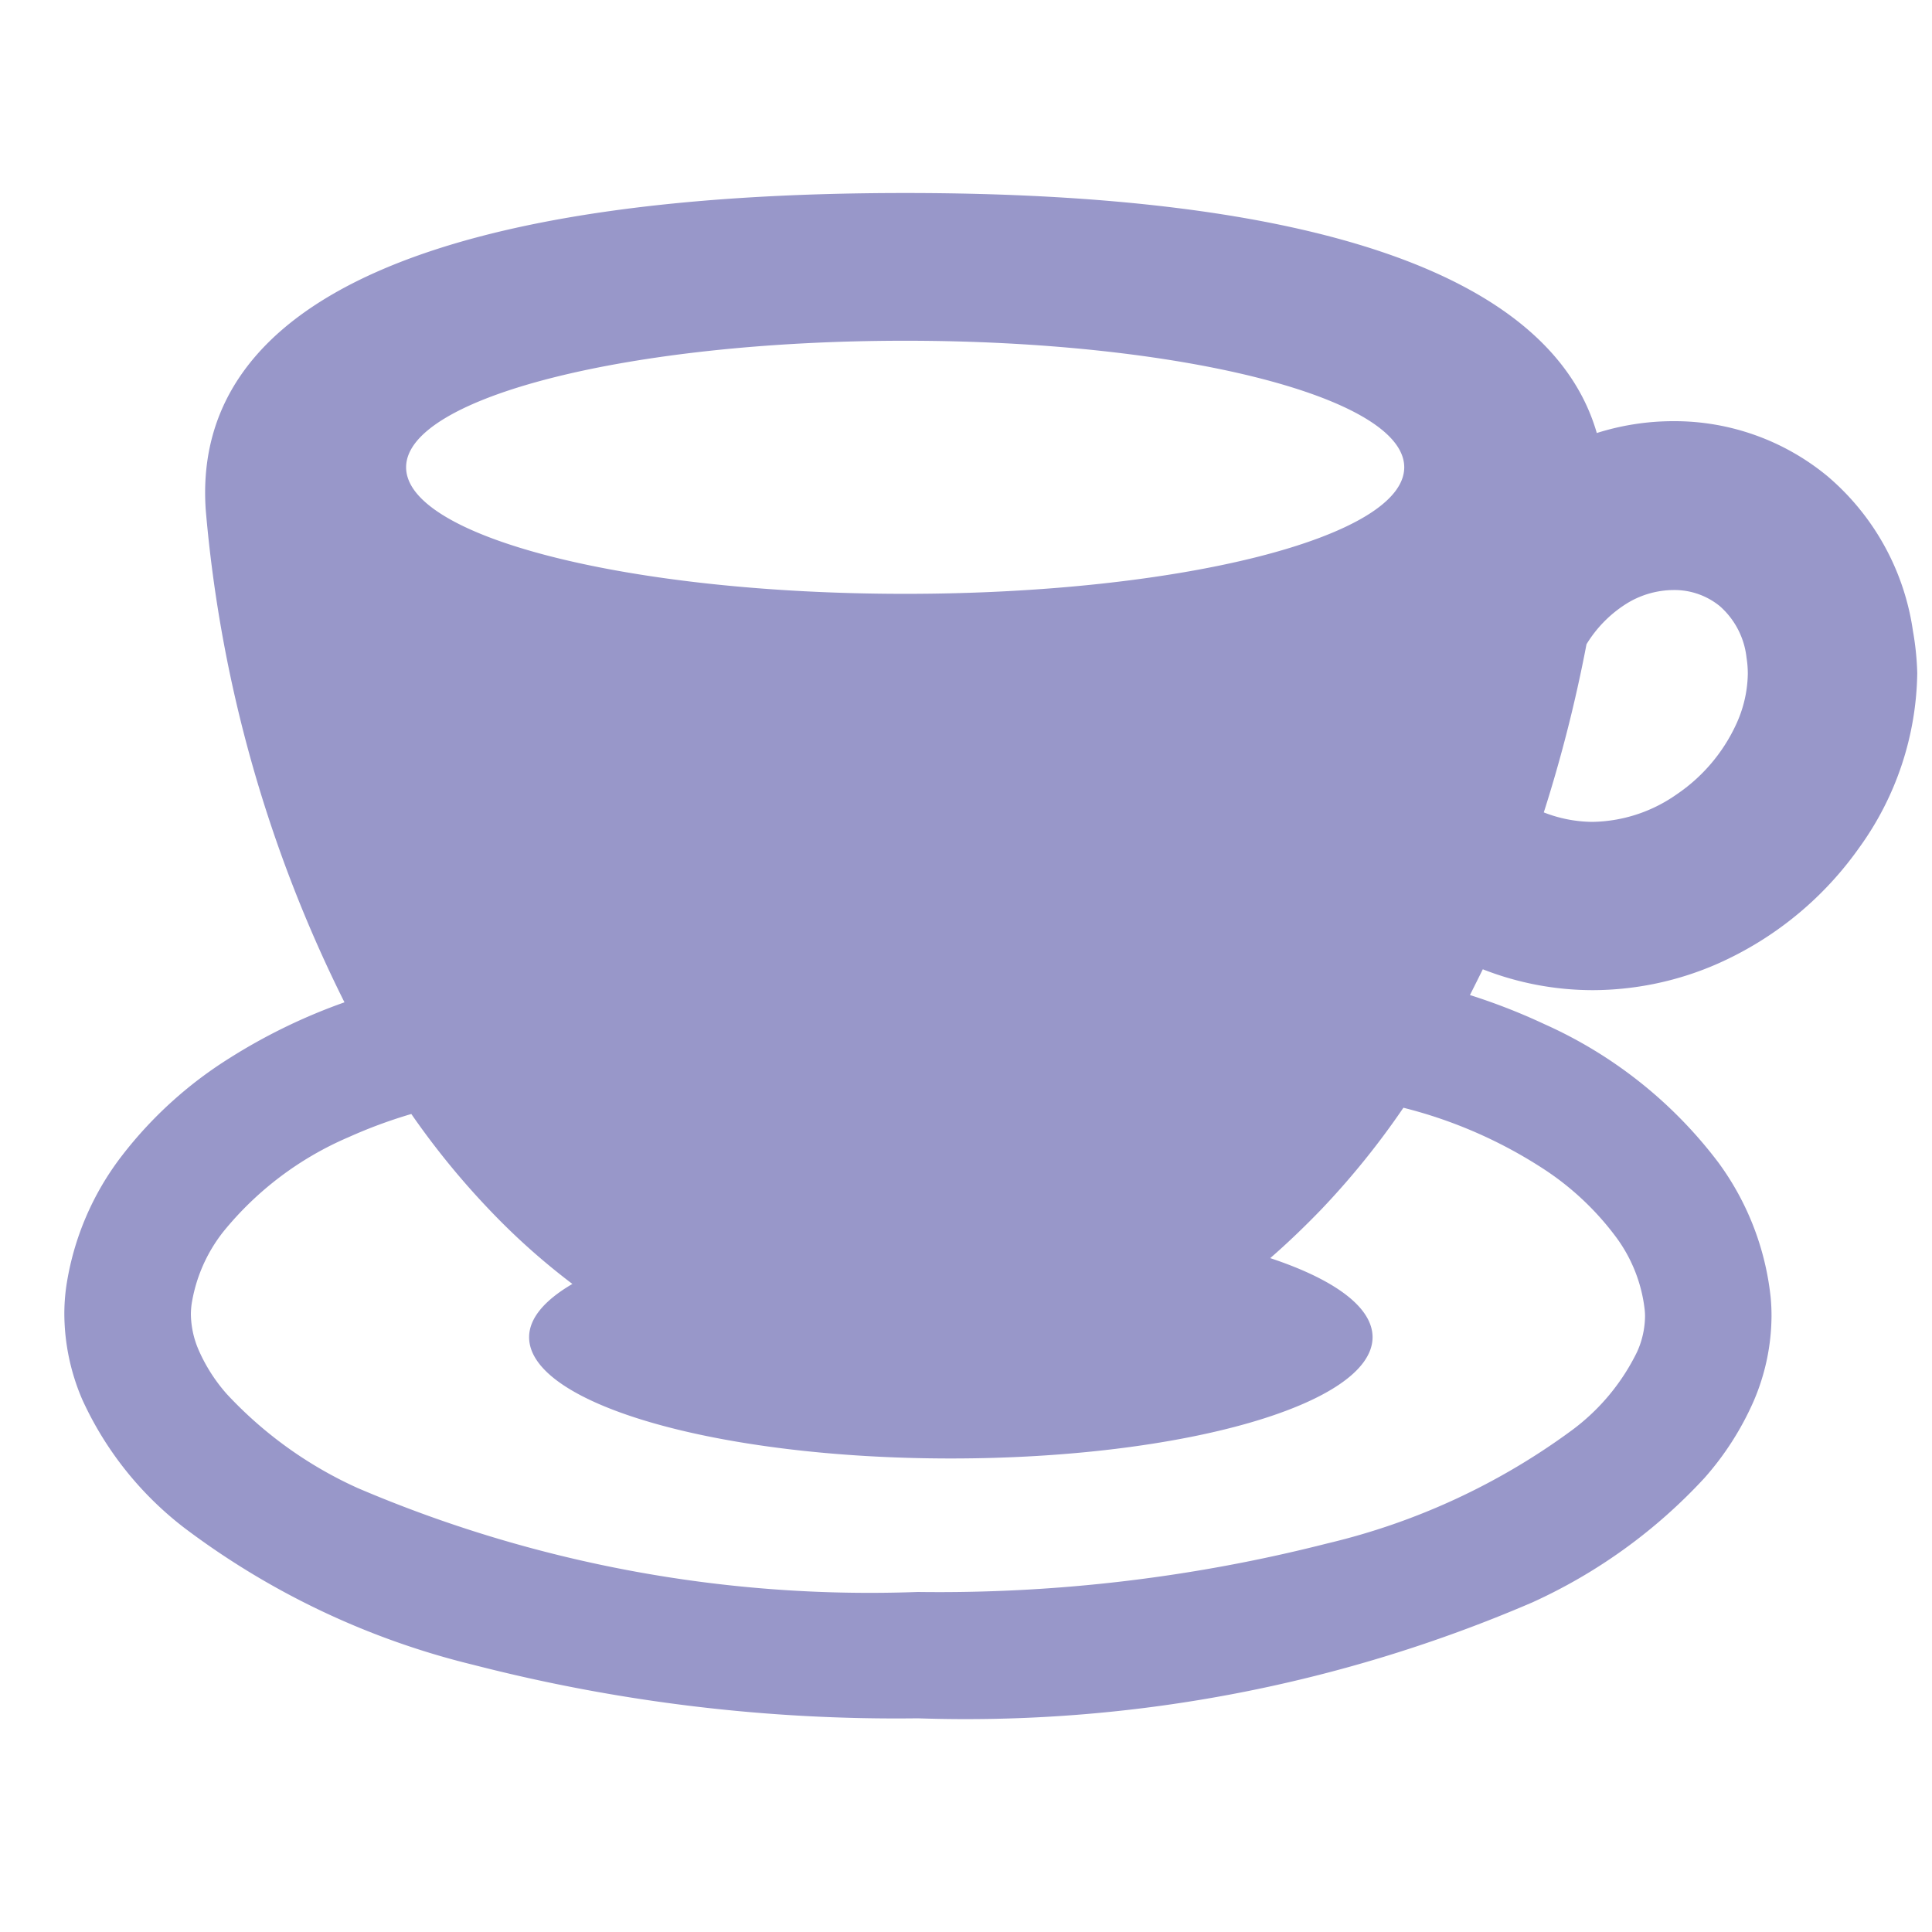 <svg xmlns="http://www.w3.org/2000/svg" width="30" height="30" viewBox="0 0 30 30">
  <g id="icon3" transform="translate(-1026.608 -2066.476)">
    <rect id="長方形_30" data-name="長方形 30" width="30" height="30" transform="translate(1026.608 2066.476)" fill="none"/>
    <path id="パス_71" data-name="パス 71" d="M1056.312,2076.273a3.873,3.873,0,0,0-1.324-2.4,3.73,3.73,0,0,0-2.4-.857,3.933,3.933,0,0,0-1.185.184c-.718-2.484-4.466-3.727-10.741-3.727-7.2,0-11.078,1.637-10.86,4.912a21.106,21.106,0,0,0,2.155,7.655,8.876,8.876,0,0,0-1.792.871,6.373,6.373,0,0,0-1.663,1.51,4.382,4.382,0,0,0-.864,2.024,3.045,3.045,0,0,0-.031.436,3.4,3.4,0,0,0,.278,1.326,5.264,5.264,0,0,0,1.583,1.992,12.254,12.254,0,0,0,4.492,2.129,26.312,26.312,0,0,0,6.9.83,22.256,22.256,0,0,0,9.542-1.8,8.323,8.323,0,0,0,2.672-1.931,4.563,4.563,0,0,0,.762-1.188,3.379,3.379,0,0,0,.28-1.324,2.957,2.957,0,0,0-.014-.3,4.3,4.3,0,0,0-.81-2.086,6.923,6.923,0,0,0-2.7-2.149,9.466,9.466,0,0,0-1.159-.453c.067-.132.133-.265.2-.4a4.678,4.678,0,0,0,1.707.324,4.849,4.849,0,0,0,1.947-.414,5.33,5.33,0,0,0,2.192-1.8,4.729,4.729,0,0,0,.9-2.711A4.4,4.4,0,0,0,1056.312,2076.273Zm-15.649-4.506c4.281,0,7.75.881,7.75,1.965s-3.469,1.965-7.75,1.965-7.749-.879-7.749-1.965S1036.384,2071.767,1040.663,2071.767Zm9.882,12.84a4.385,4.385,0,0,1,1.149,1.068,2.331,2.331,0,0,1,.452,1.134.956.956,0,0,1,.006.108,1.374,1.374,0,0,1-.123.55,3.325,3.325,0,0,1-1.017,1.221,10.46,10.46,0,0,1-3.785,1.752,24.414,24.414,0,0,1-6.367.756,20.237,20.237,0,0,1-8.694-1.612,6.324,6.324,0,0,1-2.035-1.46,2.605,2.605,0,0,1-.435-.677,1.446,1.446,0,0,1-.124-.563,1.258,1.258,0,0,1,.012-.162,2.426,2.426,0,0,1,.49-1.118,5.074,5.074,0,0,1,1.947-1.47,7.576,7.576,0,0,1,.974-.36,12.268,12.268,0,0,0,1.212,1.487,10.588,10.588,0,0,0,1.289,1.152c-.426.249-.672.53-.672.827,0,1.039,2.932,1.883,6.549,1.883s6.548-.844,6.548-1.883c0-.47-.6-.9-1.589-1.228.255-.221.516-.47.788-.751a12.414,12.414,0,0,0,1.28-1.584A7.189,7.189,0,0,1,1050.545,2084.607Zm3.015-6.869a2.652,2.652,0,0,1-.917,1.073,2.332,2.332,0,0,1-1.312.427,2.11,2.11,0,0,1-.751-.147,22.364,22.364,0,0,0,.663-2.611,1.93,1.93,0,0,1,.6-.617,1.4,1.4,0,0,1,.749-.225,1.115,1.115,0,0,1,.721.25,1.244,1.244,0,0,1,.415.8,1.594,1.594,0,0,1,.02.25A1.939,1.939,0,0,1,1053.56,2077.738Z" fill="#9897c9"/>
  </g>
</svg>
